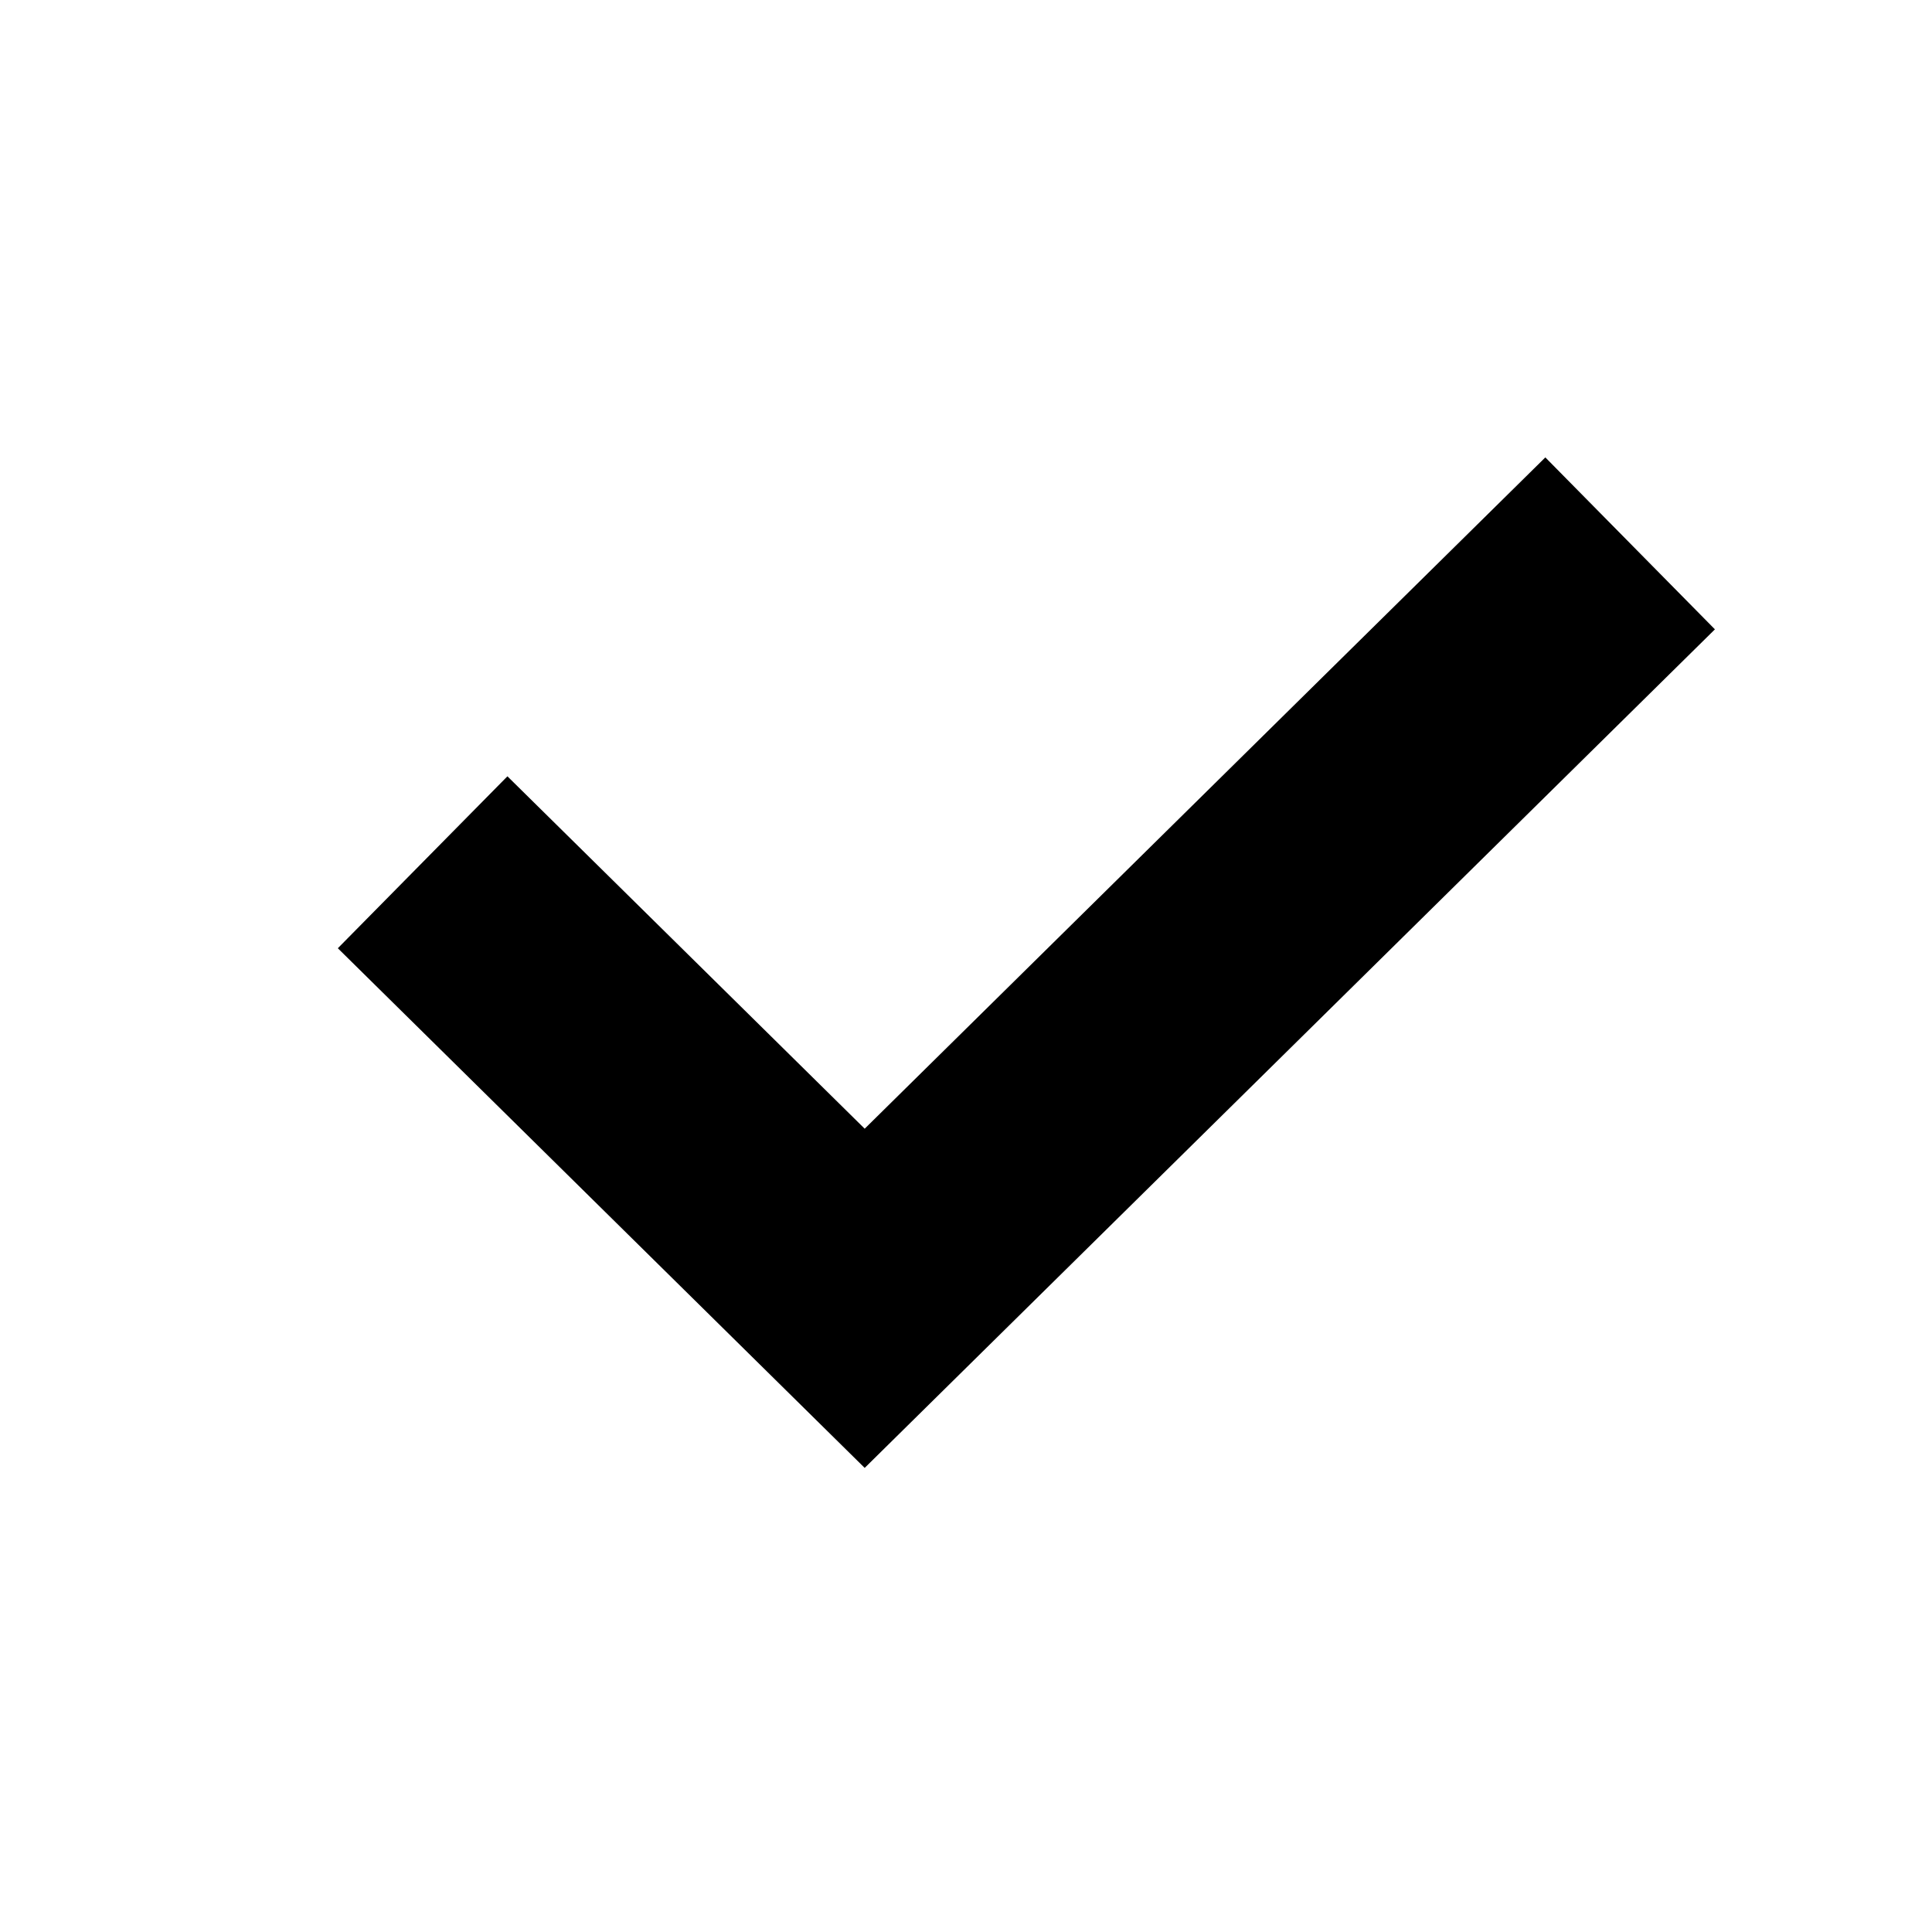 <svg width="16" height="16" viewBox="0 0 16 16" fill="none" xmlns="http://www.w3.org/2000/svg">
<g id="ic_Checklist">
<path id="Path" d="M3.5 7.141L7.161 10.752L13.5 4.5" stroke="black" stroke-width="2"/>
</g>
</svg>
